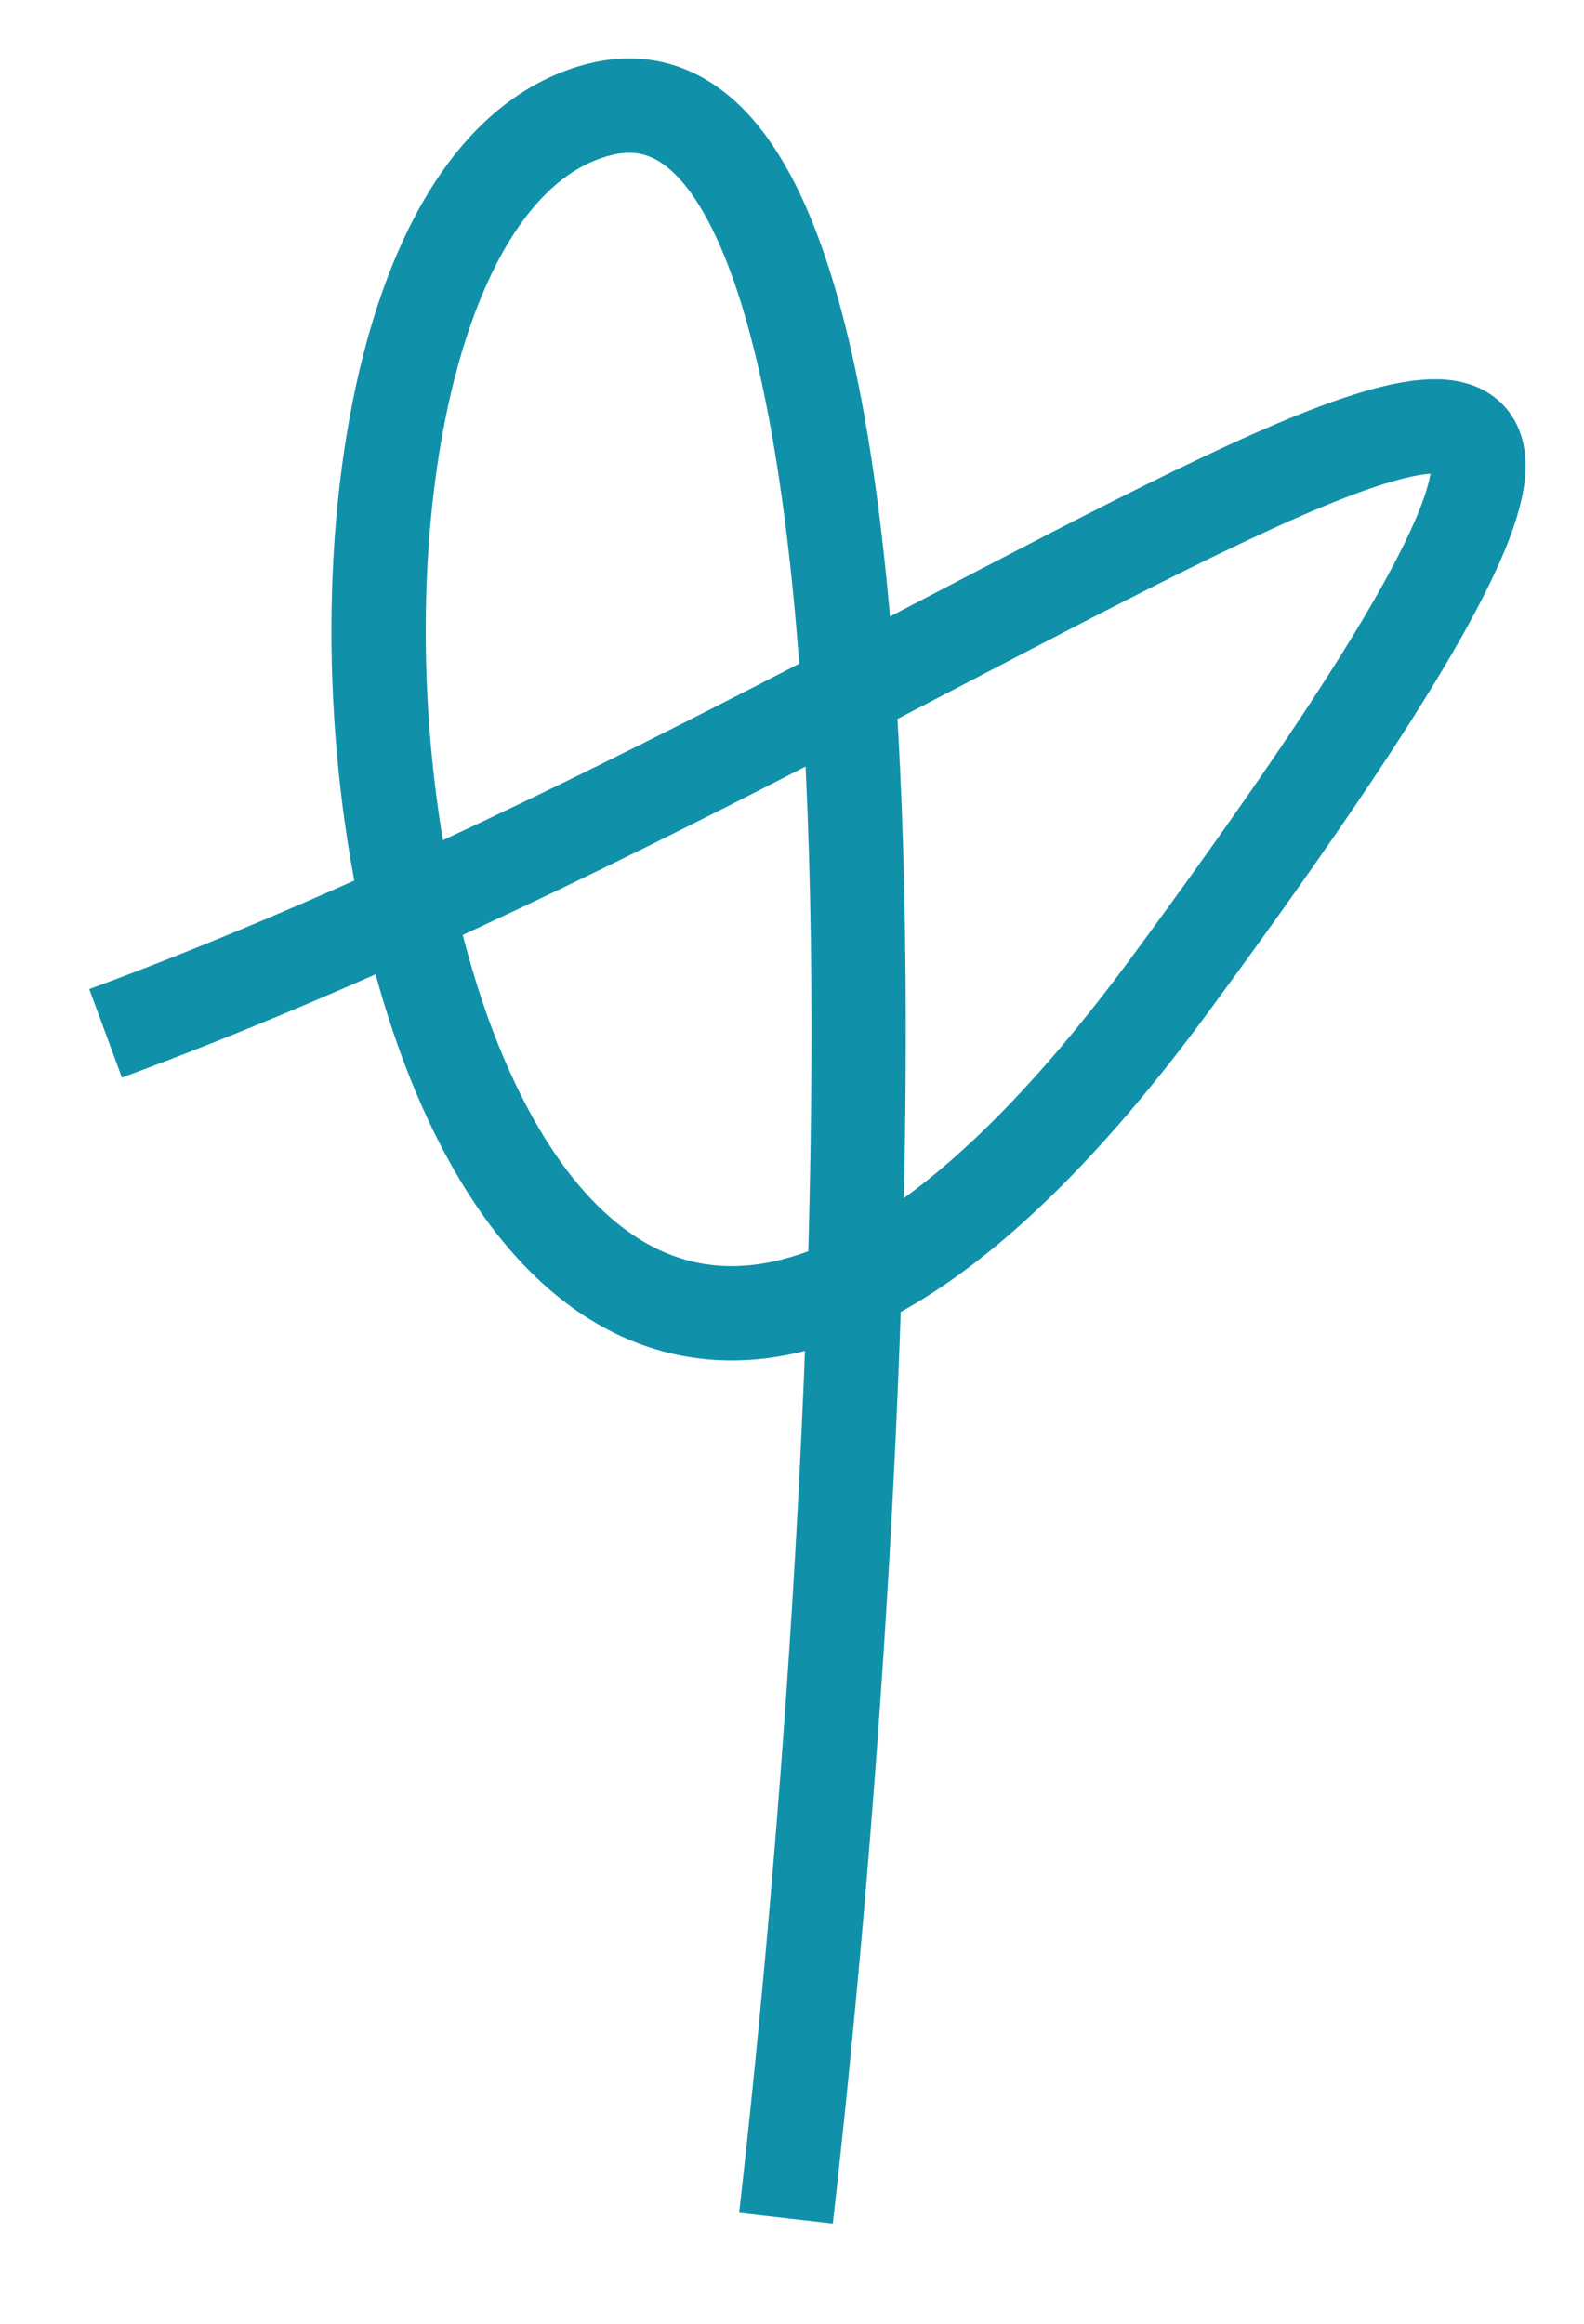 <?xml version="1.0" encoding="UTF-8"?> <svg xmlns="http://www.w3.org/2000/svg" width="15" height="22" viewBox="0 0 15 22" fill="none"> <path d="M1 9.783C9.956 6.48 18.726 -1.058 11.074 9.329C3.717 19.315 1.505 2.107 5.671 1.038C9.005 0.183 8.242 13.99 7.443 21" stroke="#1191A9" stroke-width="0.893" stroke-linejoin="round"></path> </svg> 